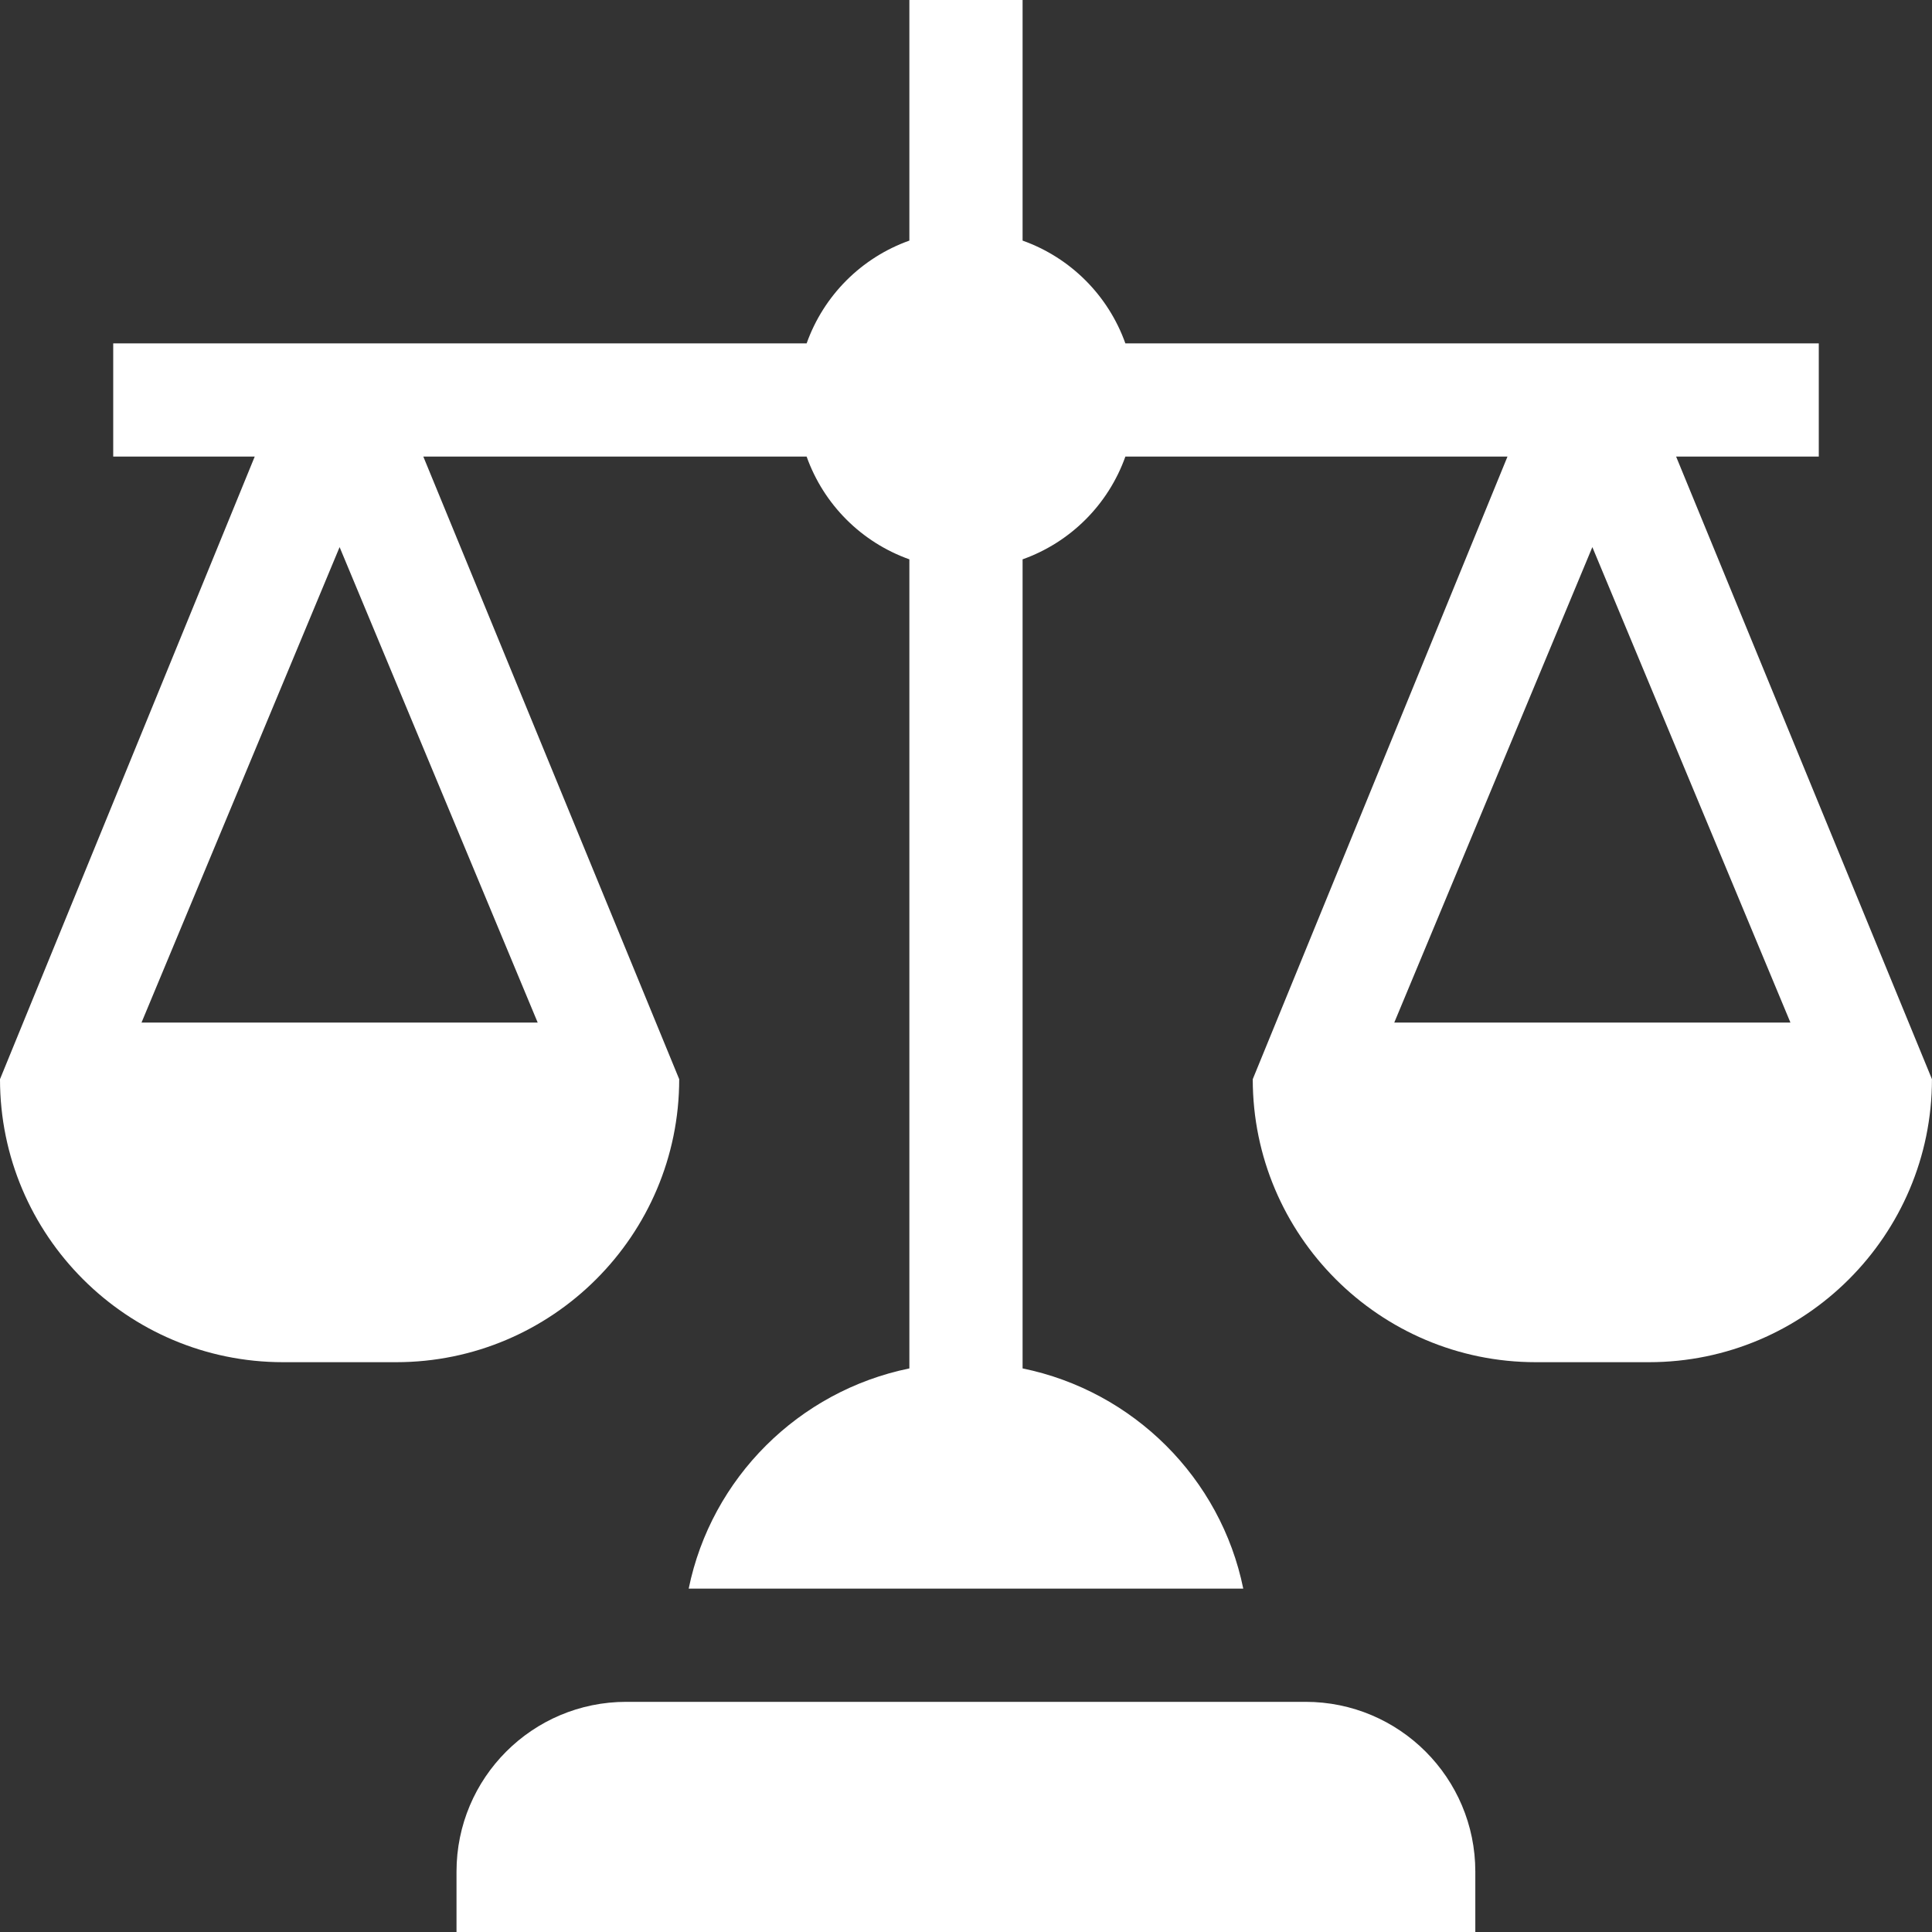 <svg width="45" height="45" viewBox="0 0 45 45" fill="none" xmlns="http://www.w3.org/2000/svg">
<rect x="0" y="0" width="45" height="45" fill="#333333" stroke="none"/>
<path d="M34.363 43.594C34.363 41.409 32.592 39.639 30.408 39.639H14.588C12.403 39.639 10.633 41.409 10.633 43.594V45H34.363V43.594Z" fill="white"/>
<path d="M42.363 10.635V7.998H26.212C25.814 6.881 24.935 6.002 23.818 5.604V0H21.181V5.604C20.064 6.002 19.186 6.881 18.788 7.998H2.637V10.635H5.933L0 25.136C0 28.771 2.957 31.728 6.592 31.728H9.228C12.863 31.728 15.82 28.771 15.82 25.136L9.86 10.635H18.788C19.186 11.752 20.064 12.63 21.181 13.028V31.873C18.605 32.4 16.567 34.424 16.041 37.002H28.958C28.433 34.424 26.395 32.4 23.818 31.873V13.028C24.935 12.63 25.814 11.752 26.212 10.635H35.112L29.179 25.136C29.179 28.771 32.136 31.728 35.771 31.728H38.408C42.042 31.728 44.999 28.771 44.999 25.136L39.04 10.635H42.363ZM12.524 23.818H3.296L7.91 12.743L12.524 23.818ZM41.703 23.818H32.475L37.089 12.743L41.703 23.818Z" fill="white"/>
</svg>

